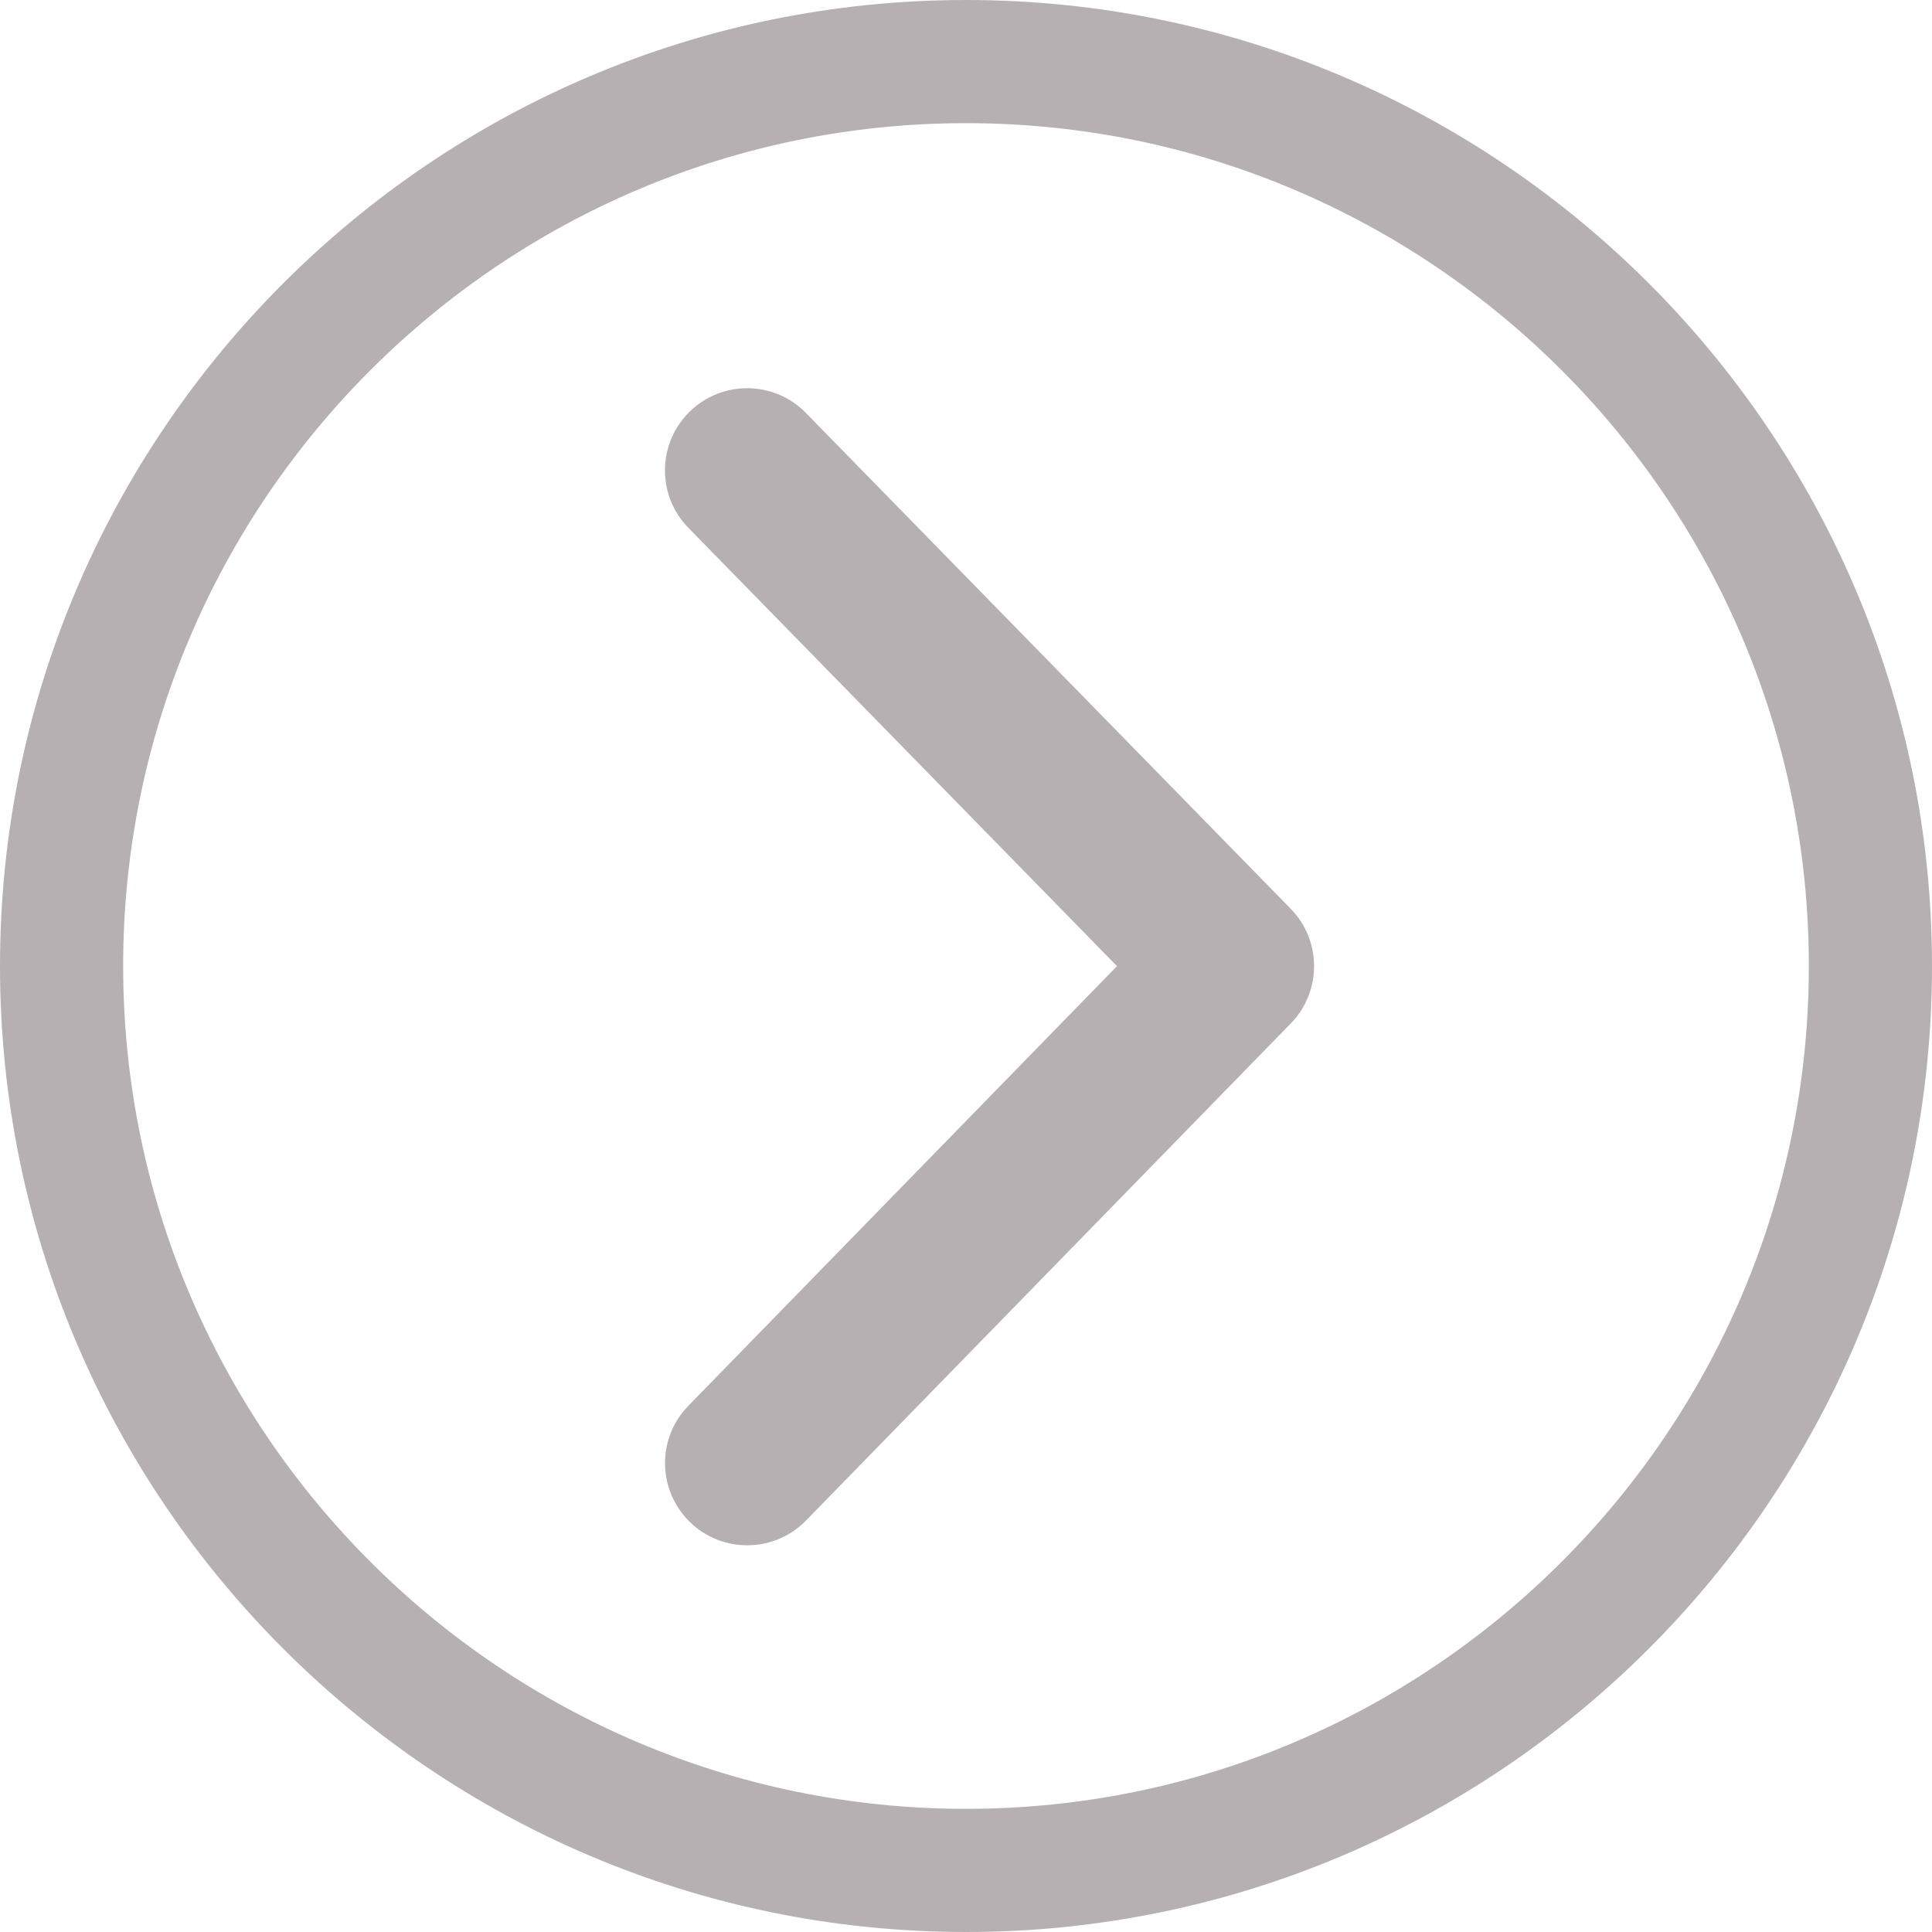 <?xml version="1.0" encoding="UTF-8"?>
<svg id="Layer_1" data-name="Layer 1" xmlns="http://www.w3.org/2000/svg" viewBox="0 0 133.34 133.34">
  <defs>
    <style>
      .cls-1 {
        fill: #b7b0b2;
      }
    </style>
  </defs>
  <path class="cls-1" d="M66.67,0C29.91,0,0,29.91,0,66.67s29.91,66.67,66.67,66.67,66.67-29.91,66.67-66.67S103.43,0,66.67,0ZM66.67,124.84c-32.07,0-58.17-26.09-58.17-58.17S34.6,8.5,66.67,8.5s58.17,26.09,58.17,58.17-26.09,58.17-58.17,58.17Z"/>
  <path class="cls-1" d="M55.62,28.5c-2.19-2.24-5.78-2.28-8.02-.09-2.24,2.19-2.28,5.78-.09,8.02l29.58,30.25-29.58,30.34c-2.19,2.24-2.14,5.83.1,8.02,1.1,1.08,2.53,1.61,3.96,1.61,1.47,0,2.95-.57,4.06-1.71l33.45-34.3c2.15-2.2,2.15-5.72,0-7.92L55.62,28.5Z"/>
</svg>